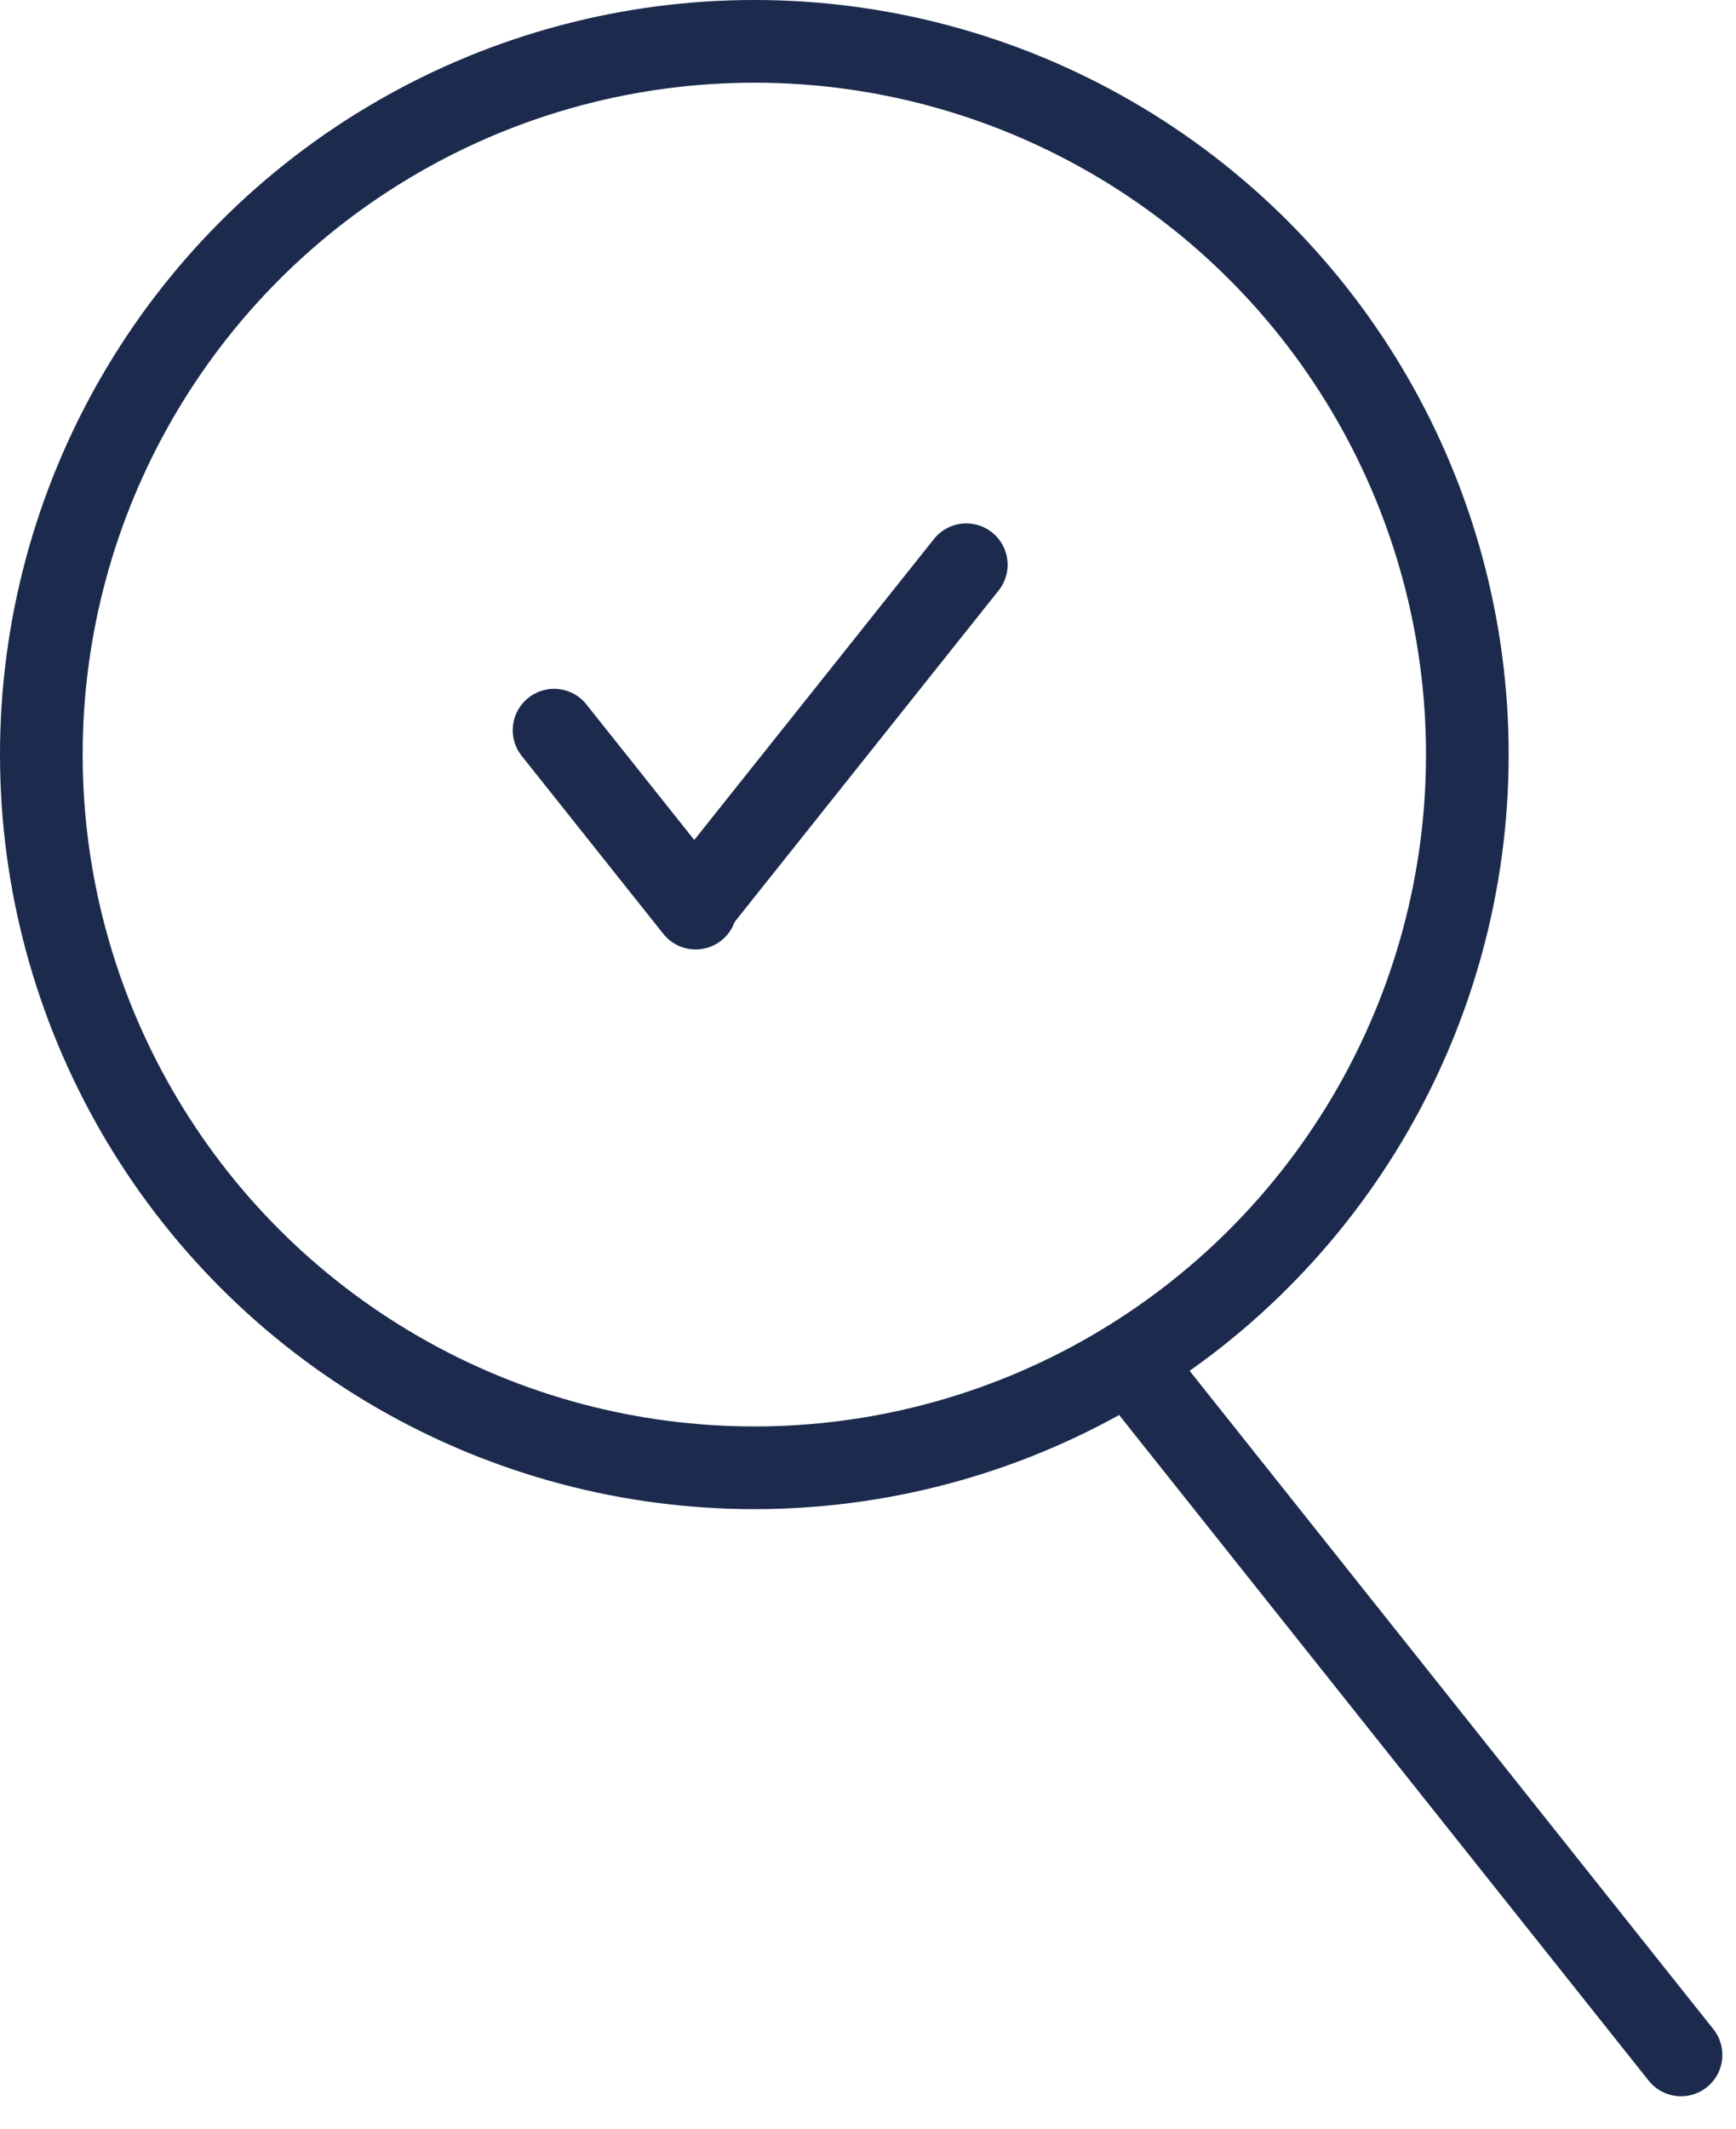 <?xml version="1.0" encoding="UTF-8"?> <svg xmlns="http://www.w3.org/2000/svg" width="84" height="103" viewBox="0 0 84 103" fill="none"> <circle cx="36.5" cy="36.5" r="34.5" stroke="#1C2B4D" stroke-width="4"></circle> <line x1="55.81" y1="67.32" x2="81.34" y2="99.401" stroke="#1C2B4D" stroke-width="4" stroke-linecap="round"></line> <line x1="26.81" y1="35.32" x2="33.66" y2="43.927" stroke="#1C2B4D" stroke-width="4" stroke-linecap="round"></line> <line x1="2" y1="-2" x2="23" y2="-2" transform="matrix(-0.623 0.782 0.782 0.623 49.566 27)" stroke="#1C2B4D" stroke-width="4" stroke-linecap="round"></line> </svg> 